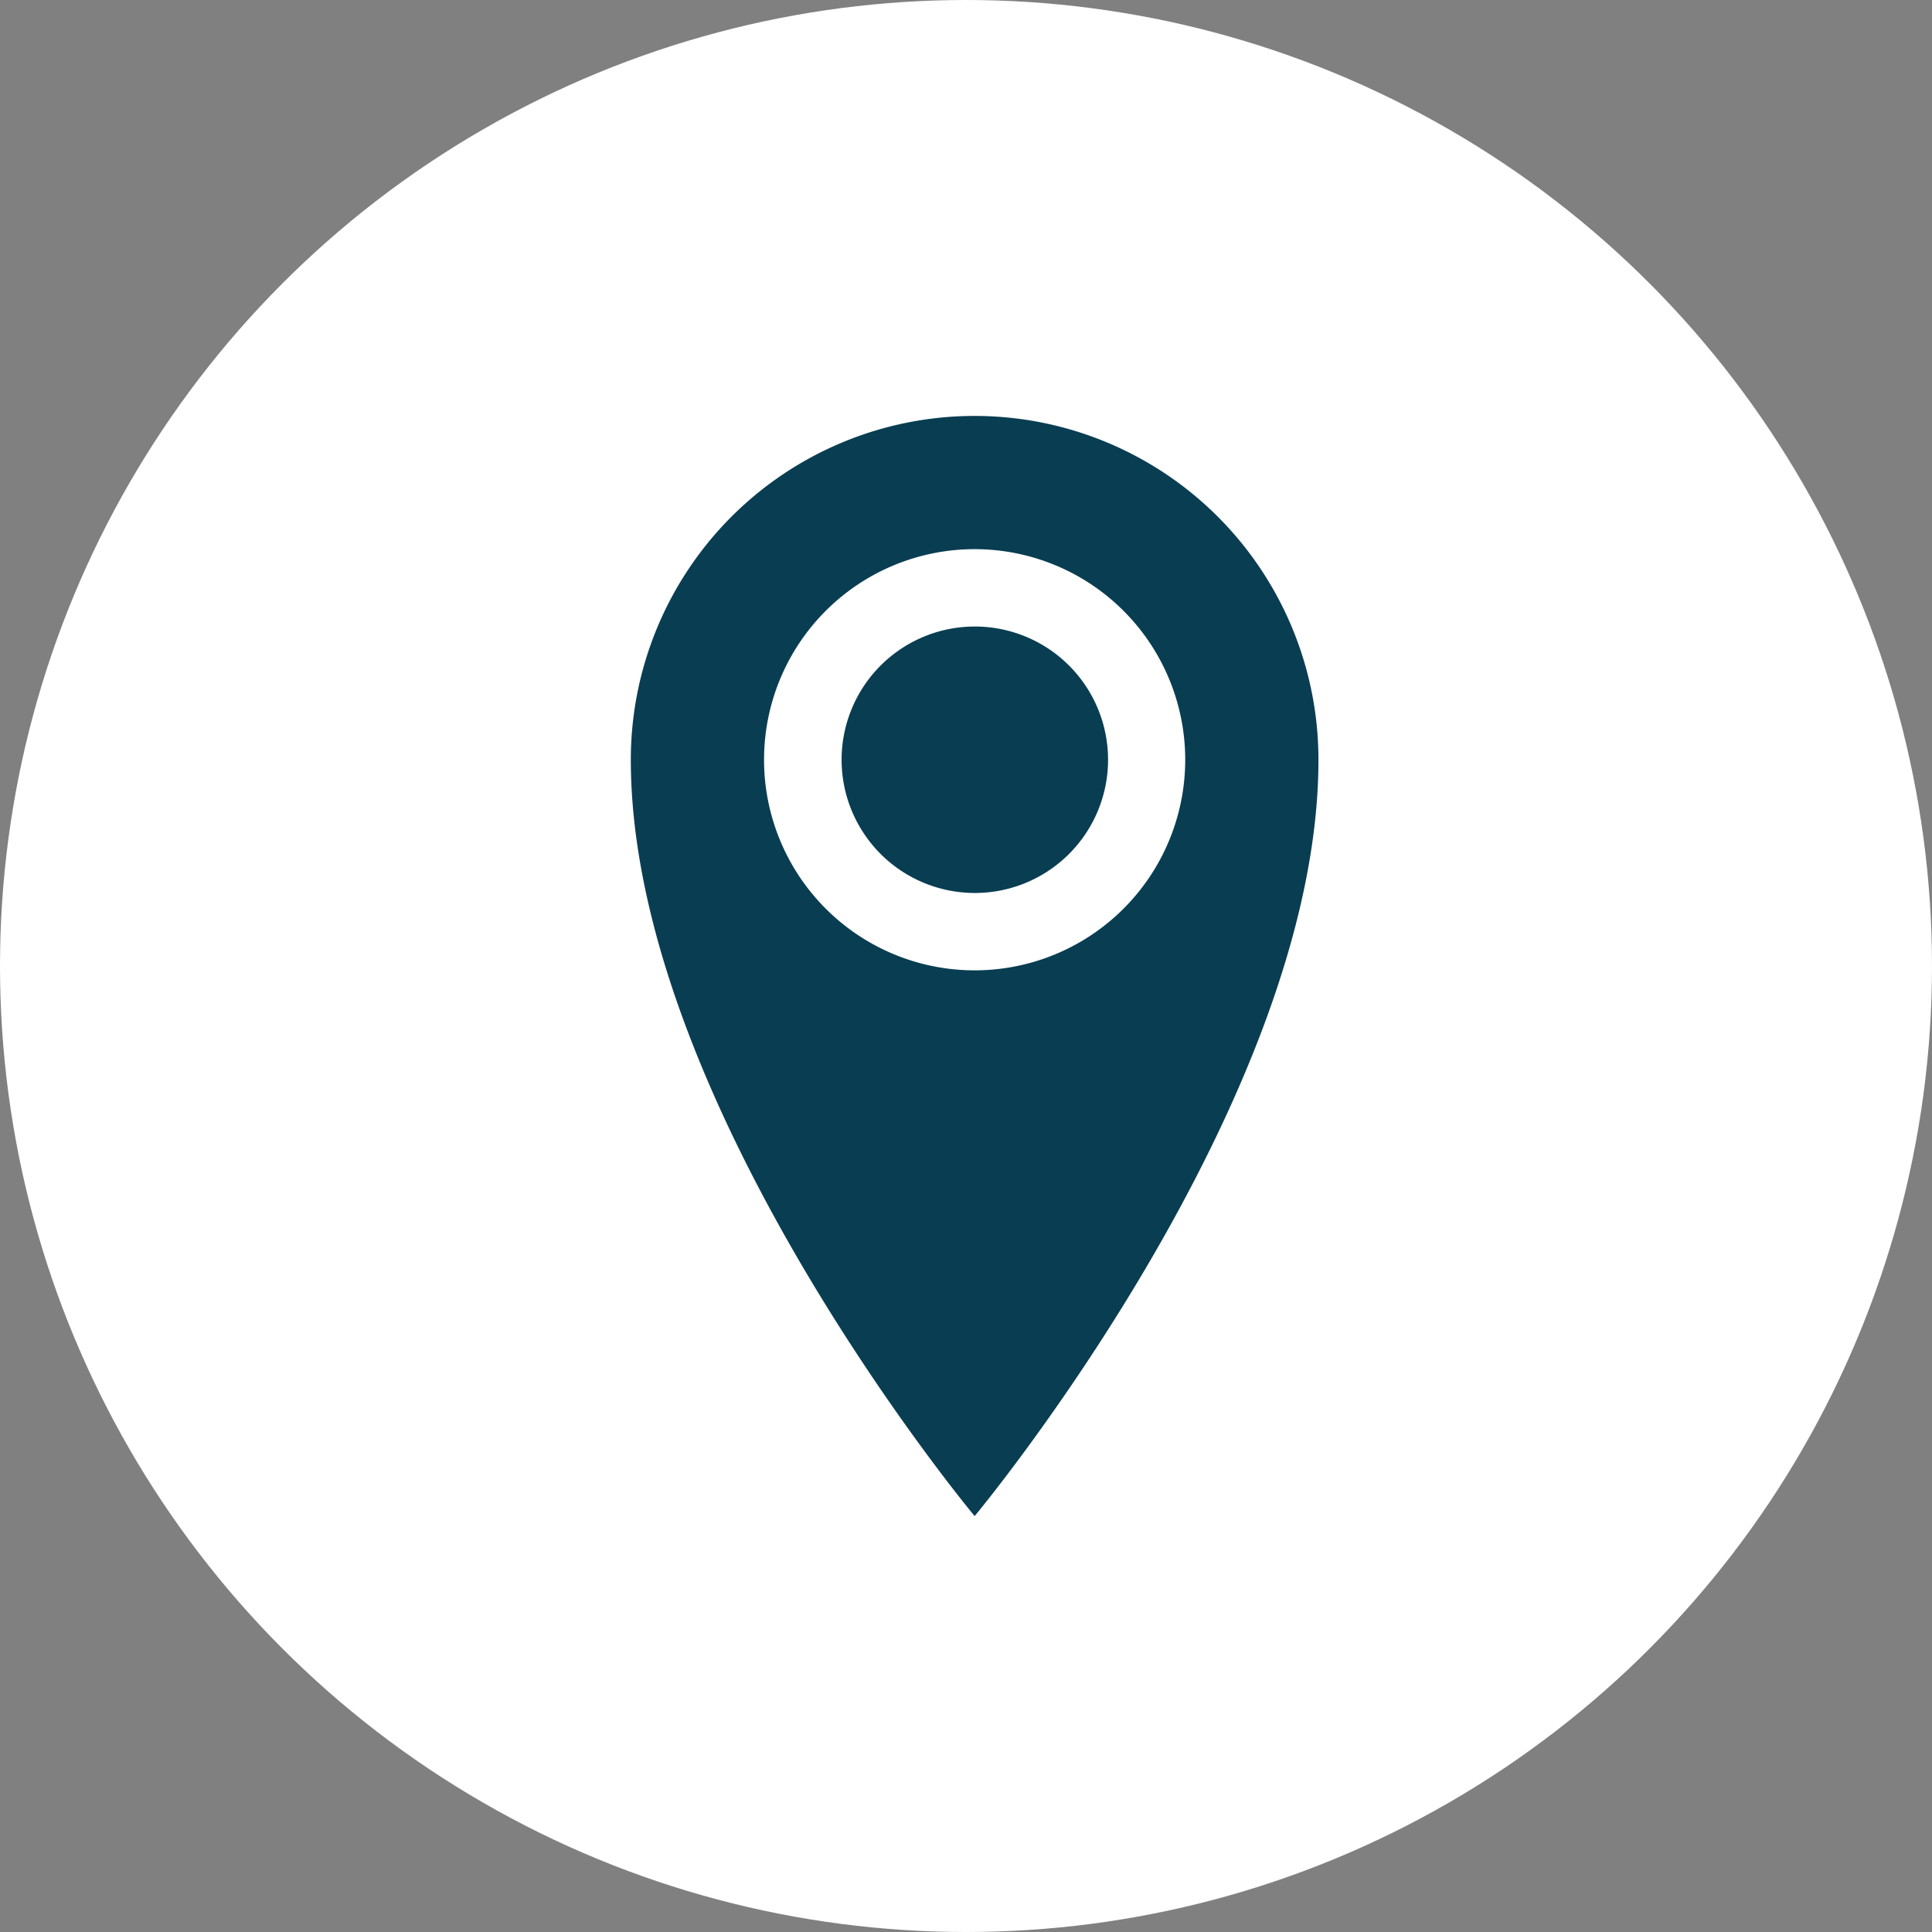 <svg xmlns="http://www.w3.org/2000/svg" width="49" height="49" viewBox="0 0 49 49">
  <rect x="0" y="0" width="49" height="49" fill="#808080" stroke="none"/>
  <g id="Group_1761" data-name="Group 1761" transform="translate(-141 -3942.922)">
    <circle id="Ellipse_219" data-name="Ellipse 219" cx="24.5" cy="24.5" r="24.5" transform="translate(141 3942.922)" fill="#fff"/>
    <path id="Icon_metro-location" data-name="Icon metro-location" d="M17.074,1.928a8.72,8.72,0,0,0-8.72,8.72c0,8.72,8.72,19.183,8.72,19.183s8.72-10.464,8.72-19.183a8.72,8.72,0,0,0-8.72-8.72Zm0,14.061a5.341,5.341,0,1,1,5.341-5.341A5.341,5.341,0,0,1,17.074,15.989ZM13.7,10.648a3.379,3.379,0,1,1,3.379,3.379A3.379,3.379,0,0,1,13.7,10.648Z" transform="translate(148.645 3951.543)" fill="#093d52"/>
  </g>
</svg>
